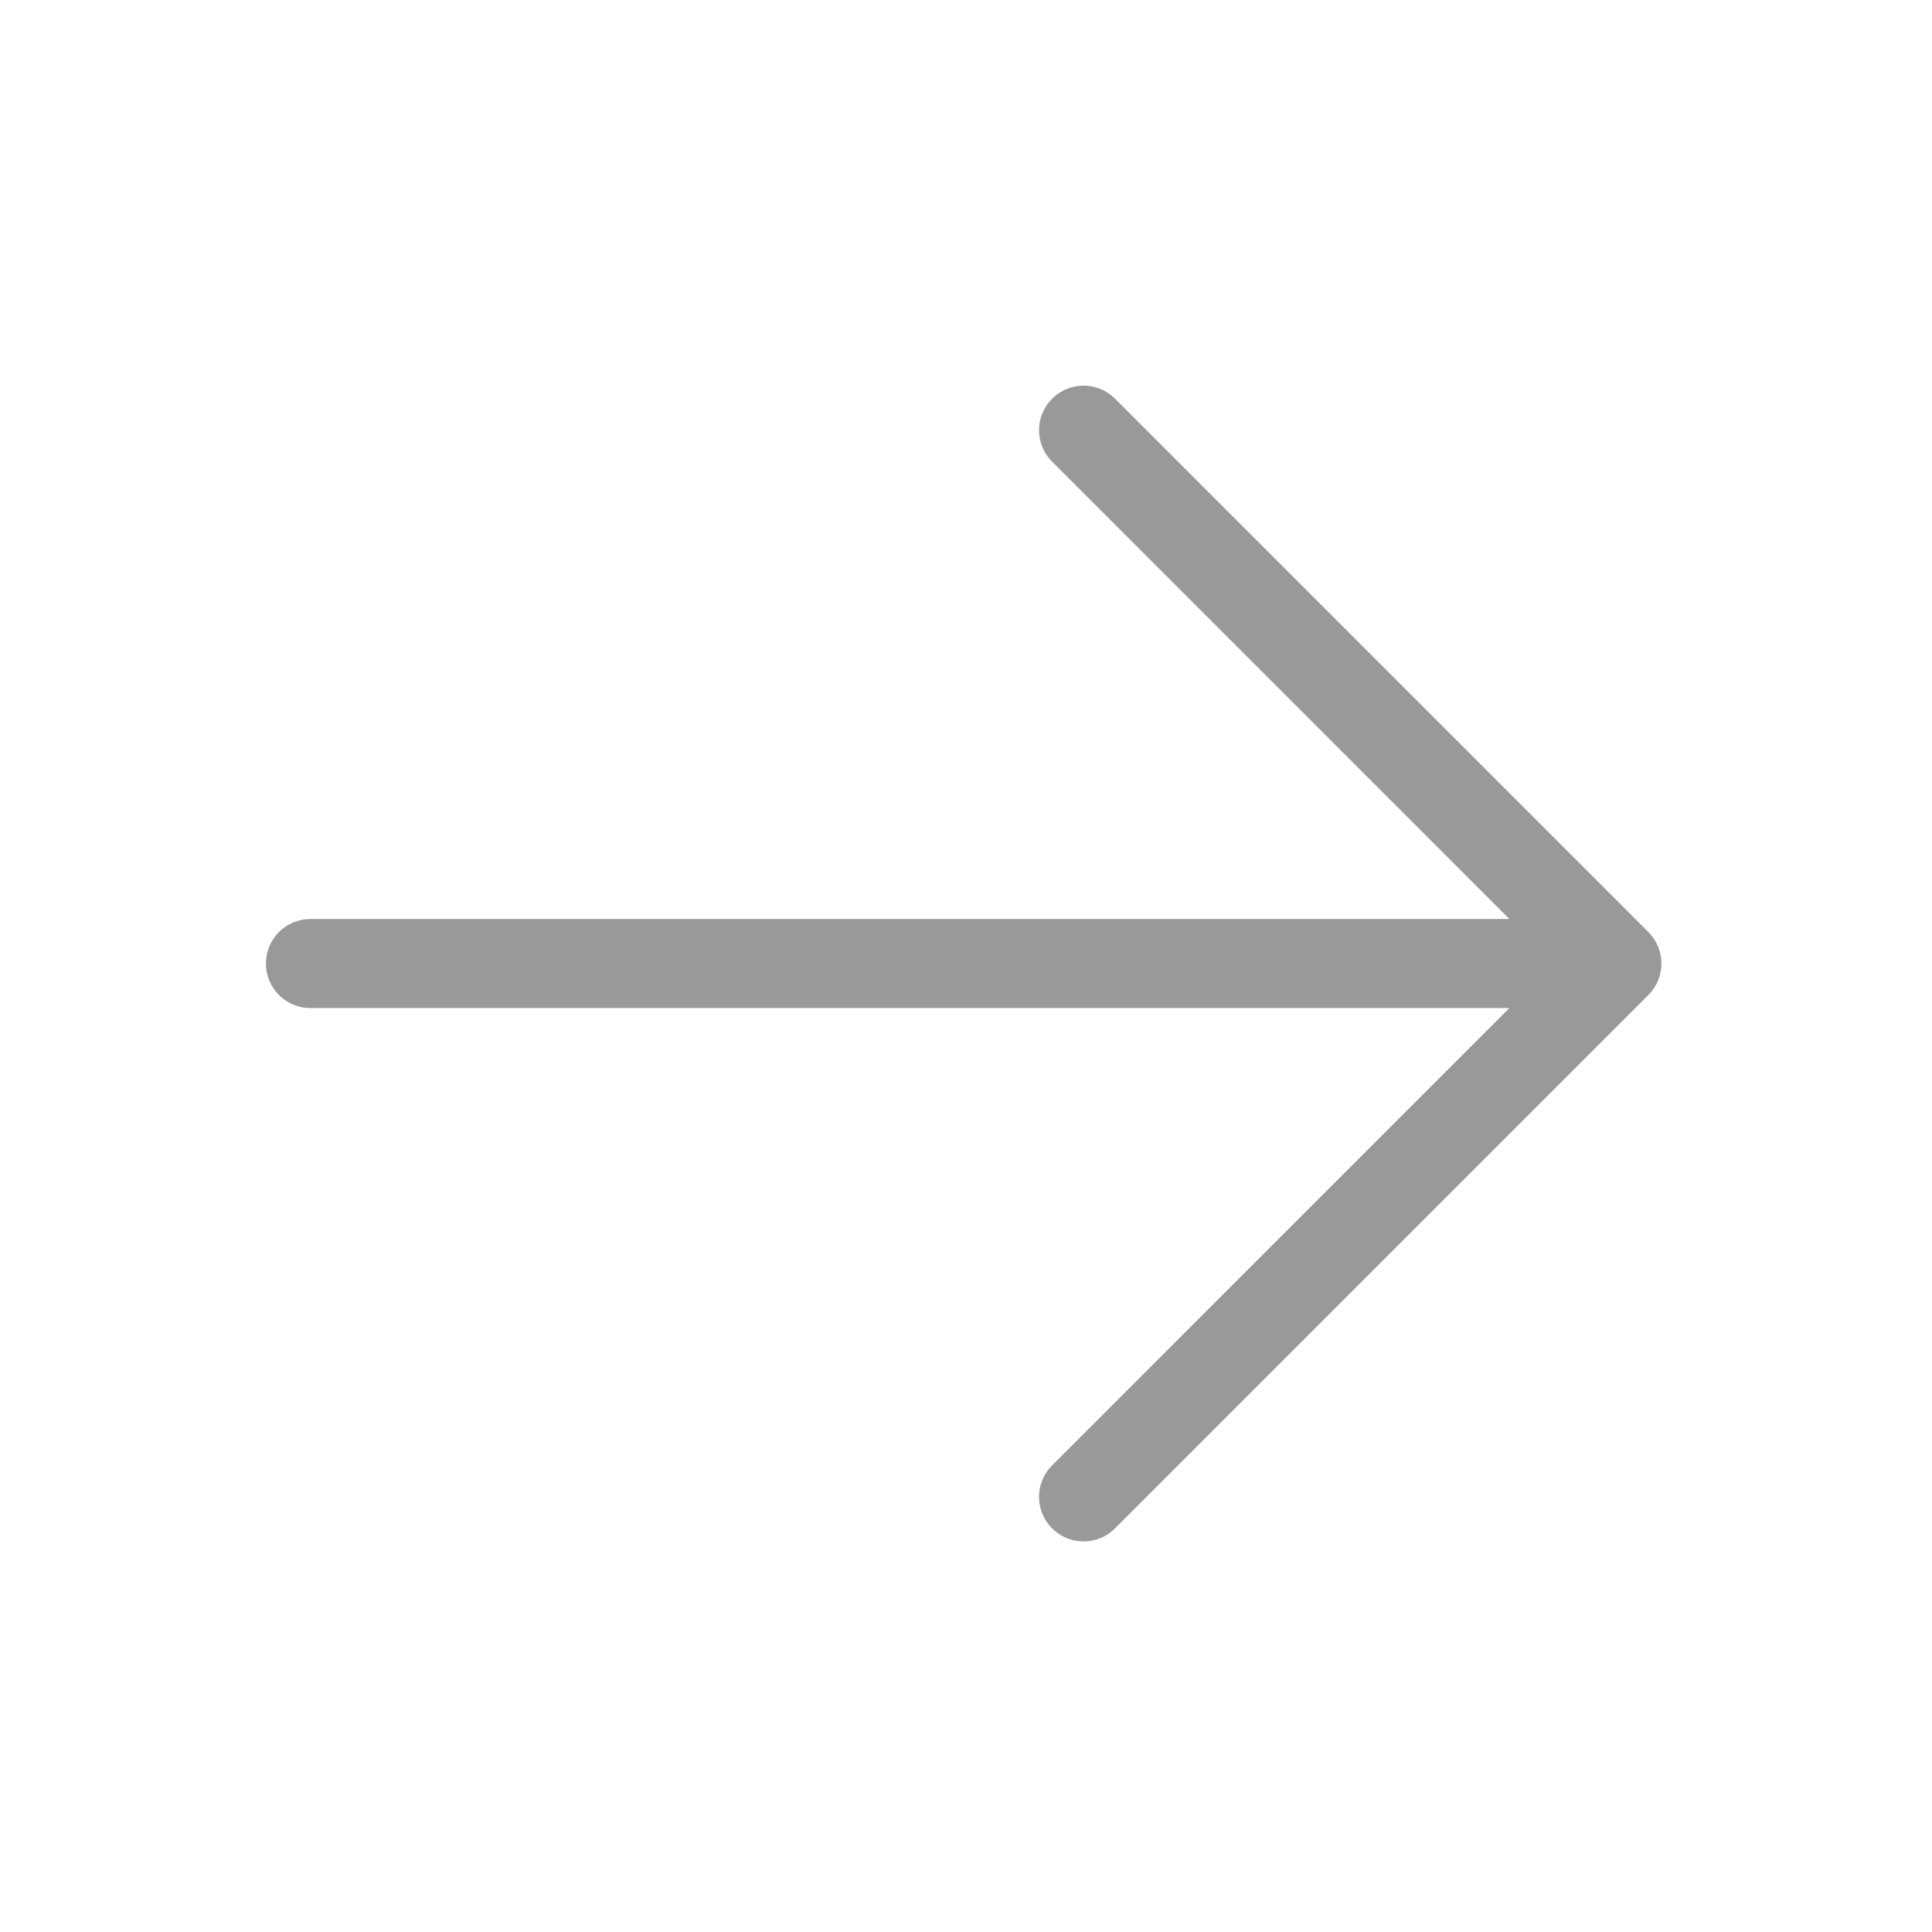 <?xml version="1.0" encoding="UTF-8"?> <svg xmlns="http://www.w3.org/2000/svg" width="61" height="61" viewBox="0 0 61 61" fill="none"><path d="M52.045 31.416L35.17 48.291C34.904 48.539 34.551 48.674 34.187 48.668C33.823 48.661 33.475 48.514 33.218 48.256C32.96 47.999 32.812 47.651 32.806 47.287C32.799 46.922 32.935 46.57 33.183 46.303L47.656 31.828L9.802 31.828C9.429 31.828 9.071 31.68 8.807 31.416C8.544 31.153 8.396 30.795 8.396 30.422C8.396 30.049 8.544 29.691 8.807 29.428C9.071 29.164 9.429 29.016 9.802 29.016L47.656 29.016L33.183 14.541C32.935 14.274 32.799 13.921 32.806 13.557C32.812 13.193 32.96 12.845 33.218 12.588C33.475 12.33 33.823 12.182 34.187 12.176C34.551 12.17 34.904 12.305 35.17 12.553L52.045 29.428C52.309 29.692 52.457 30.049 52.457 30.422C52.457 30.795 52.309 31.152 52.045 31.416Z" fill="black" fill-opacity="0.4"></path></svg> 